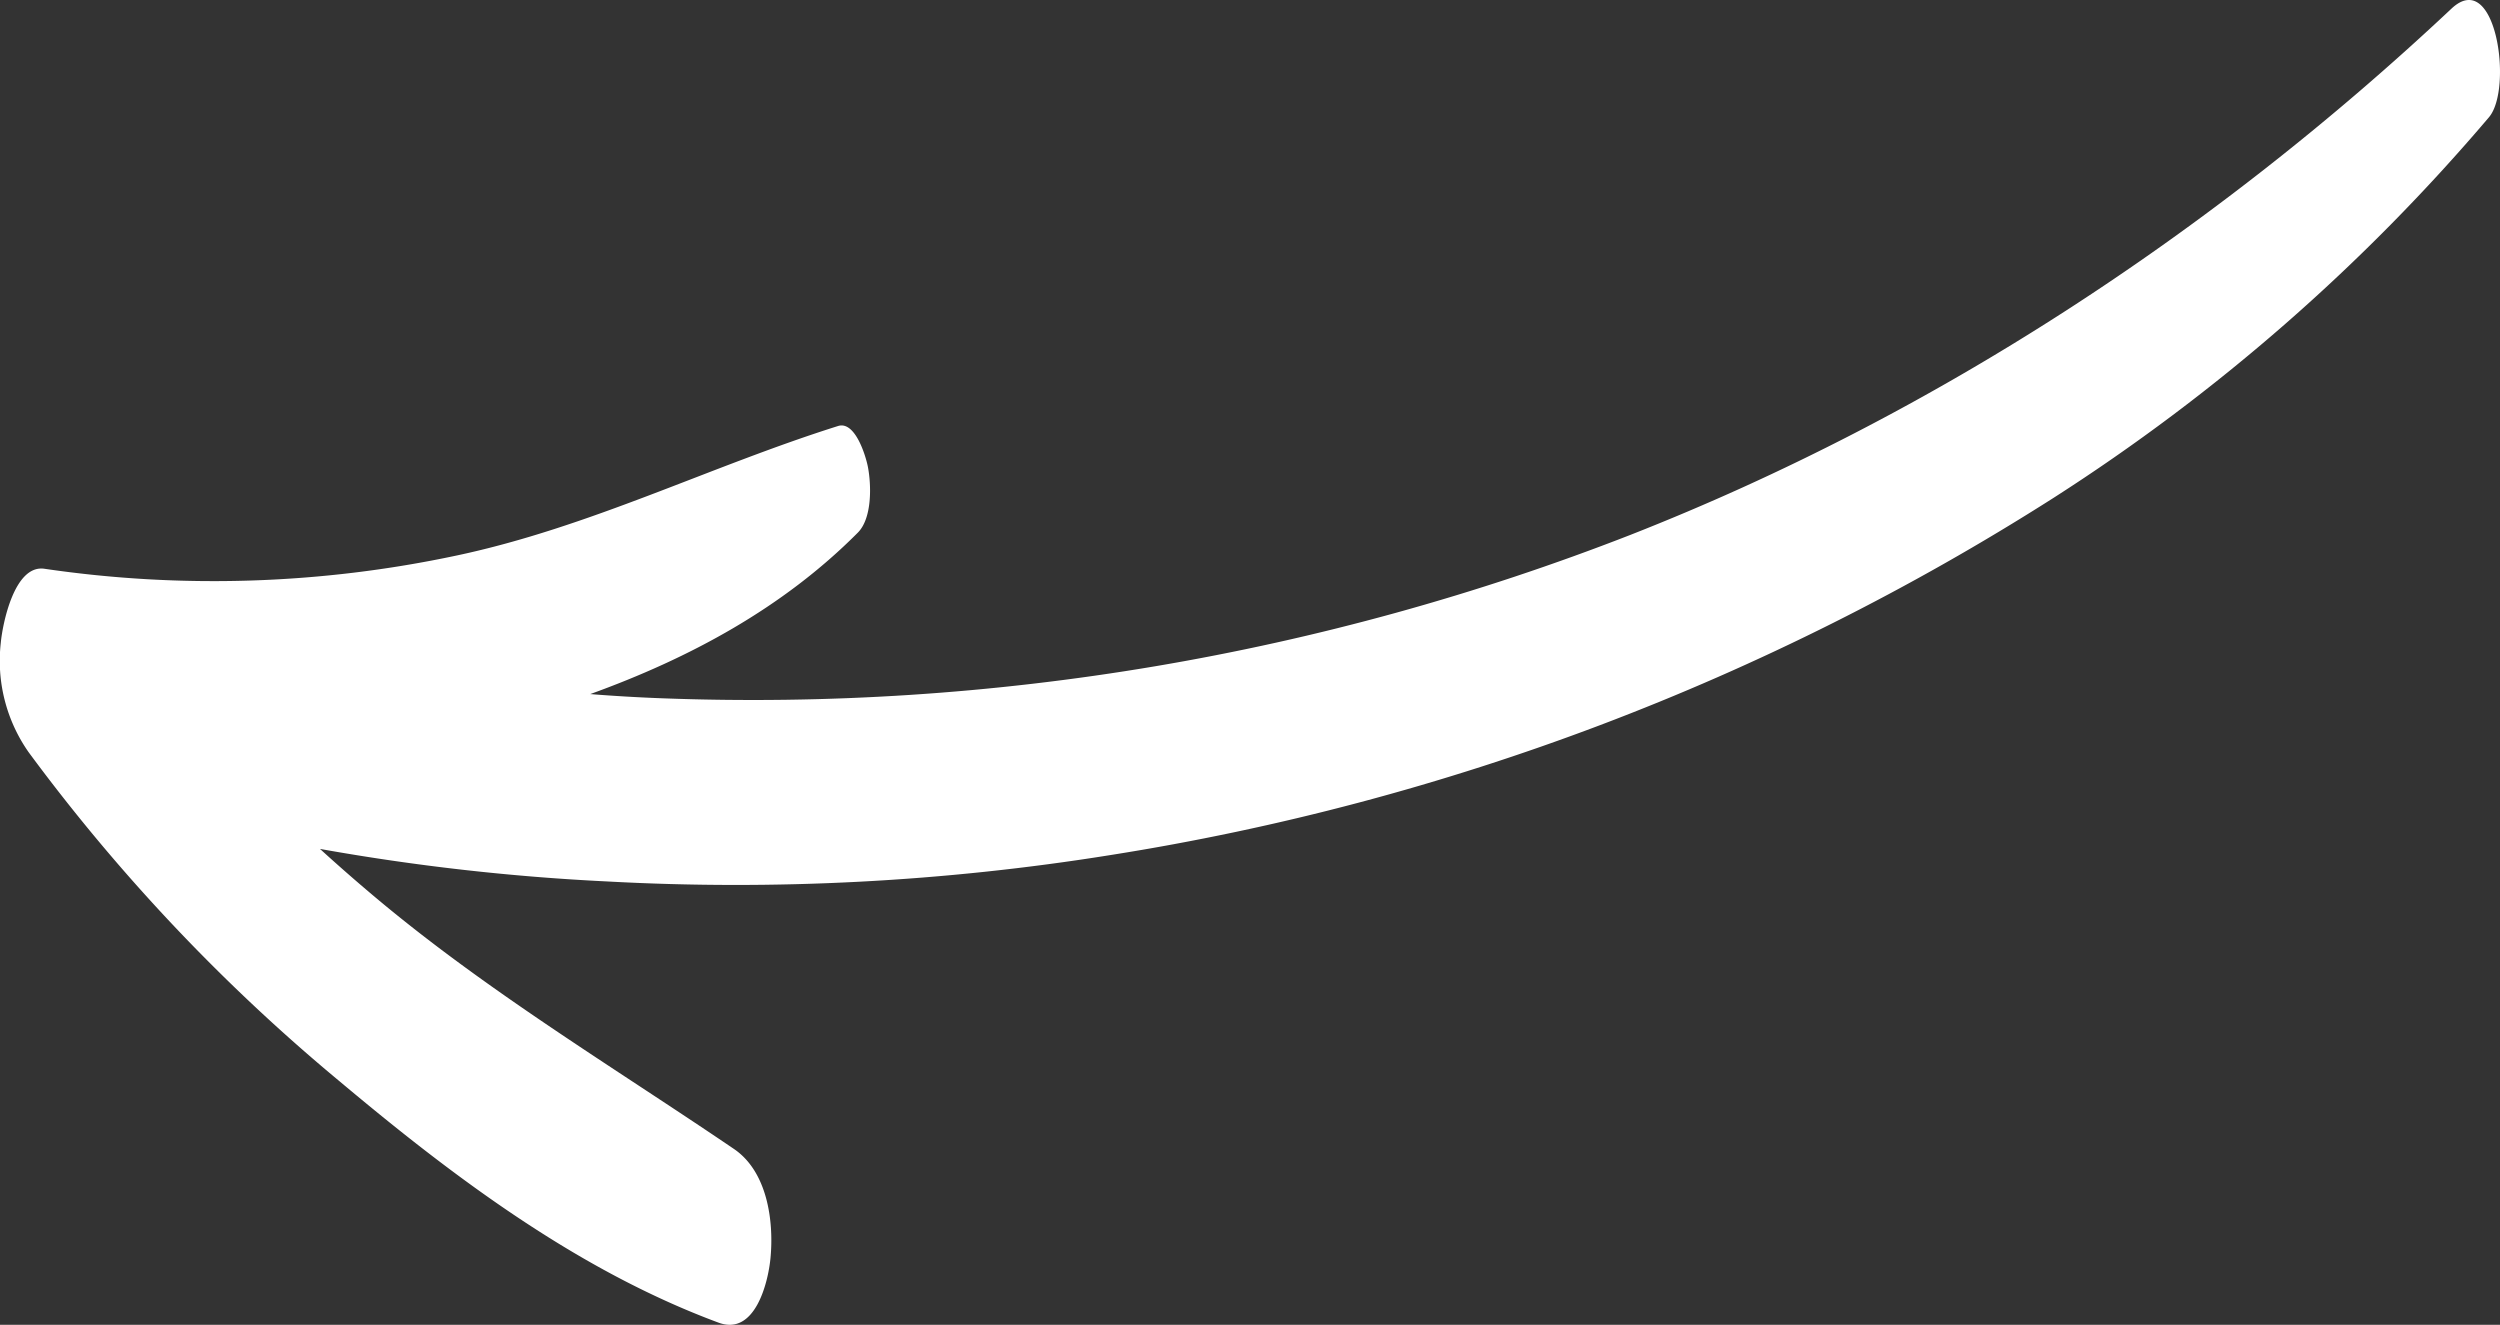 <?xml version="1.0" encoding="UTF-8"?> <svg xmlns="http://www.w3.org/2000/svg" viewBox="0 0 379.366 201.035"><rect x="0" y="0" width="379.366" height="201.035" fill="#333333" stroke="none"/> <title>Arrow</title> <g id="Слой_2" data-name="Слой 2"> <g id="Design"> <path d="M116.928,190.819c.515-5.637-.514-13.047-5.556-16.471-18.458-12.535-37.595-24.01-54.708-38.423q-4.128-3.477-8.109-7.105a340.927,340.927,0,0,0,43.506,4.933,358.832,358.832,0,0,0,76.46-4.002,375.408,375.408,0,0,0,143.072-54.185,296.104,296.104,0,0,0,66.104-57.78c3.678-4.33,1.057-22.82-5.698-16.472-36.026,33.857-78.462,61.74-124.515,79.824a366.205,366.205,0,0,1-146.945,24.827q-5.516-.205-10.971-.64c15.042-5.435,29.23-13.057,40.607-24.502,2.187-2.2,2.053-7.214,1.527-9.968-.311-1.627-1.925-7.031-4.527-6.211-19.528,6.16-37.701,15.369-57.886,19.654A176.882,176.882,0,0,1,6.744,86.309C2.134,85.633.369,94.817.119,97.555A24.152,24.152,0,0,0,4.347,114.15a283.936,283.936,0,0,0,47.157,49.914c17.339,14.553,36.171,28.724,57.536,36.645C114.537,202.747,116.572,194.713,116.928,190.819Z" style="fill:#fff"></path> </g> </g> </svg> 